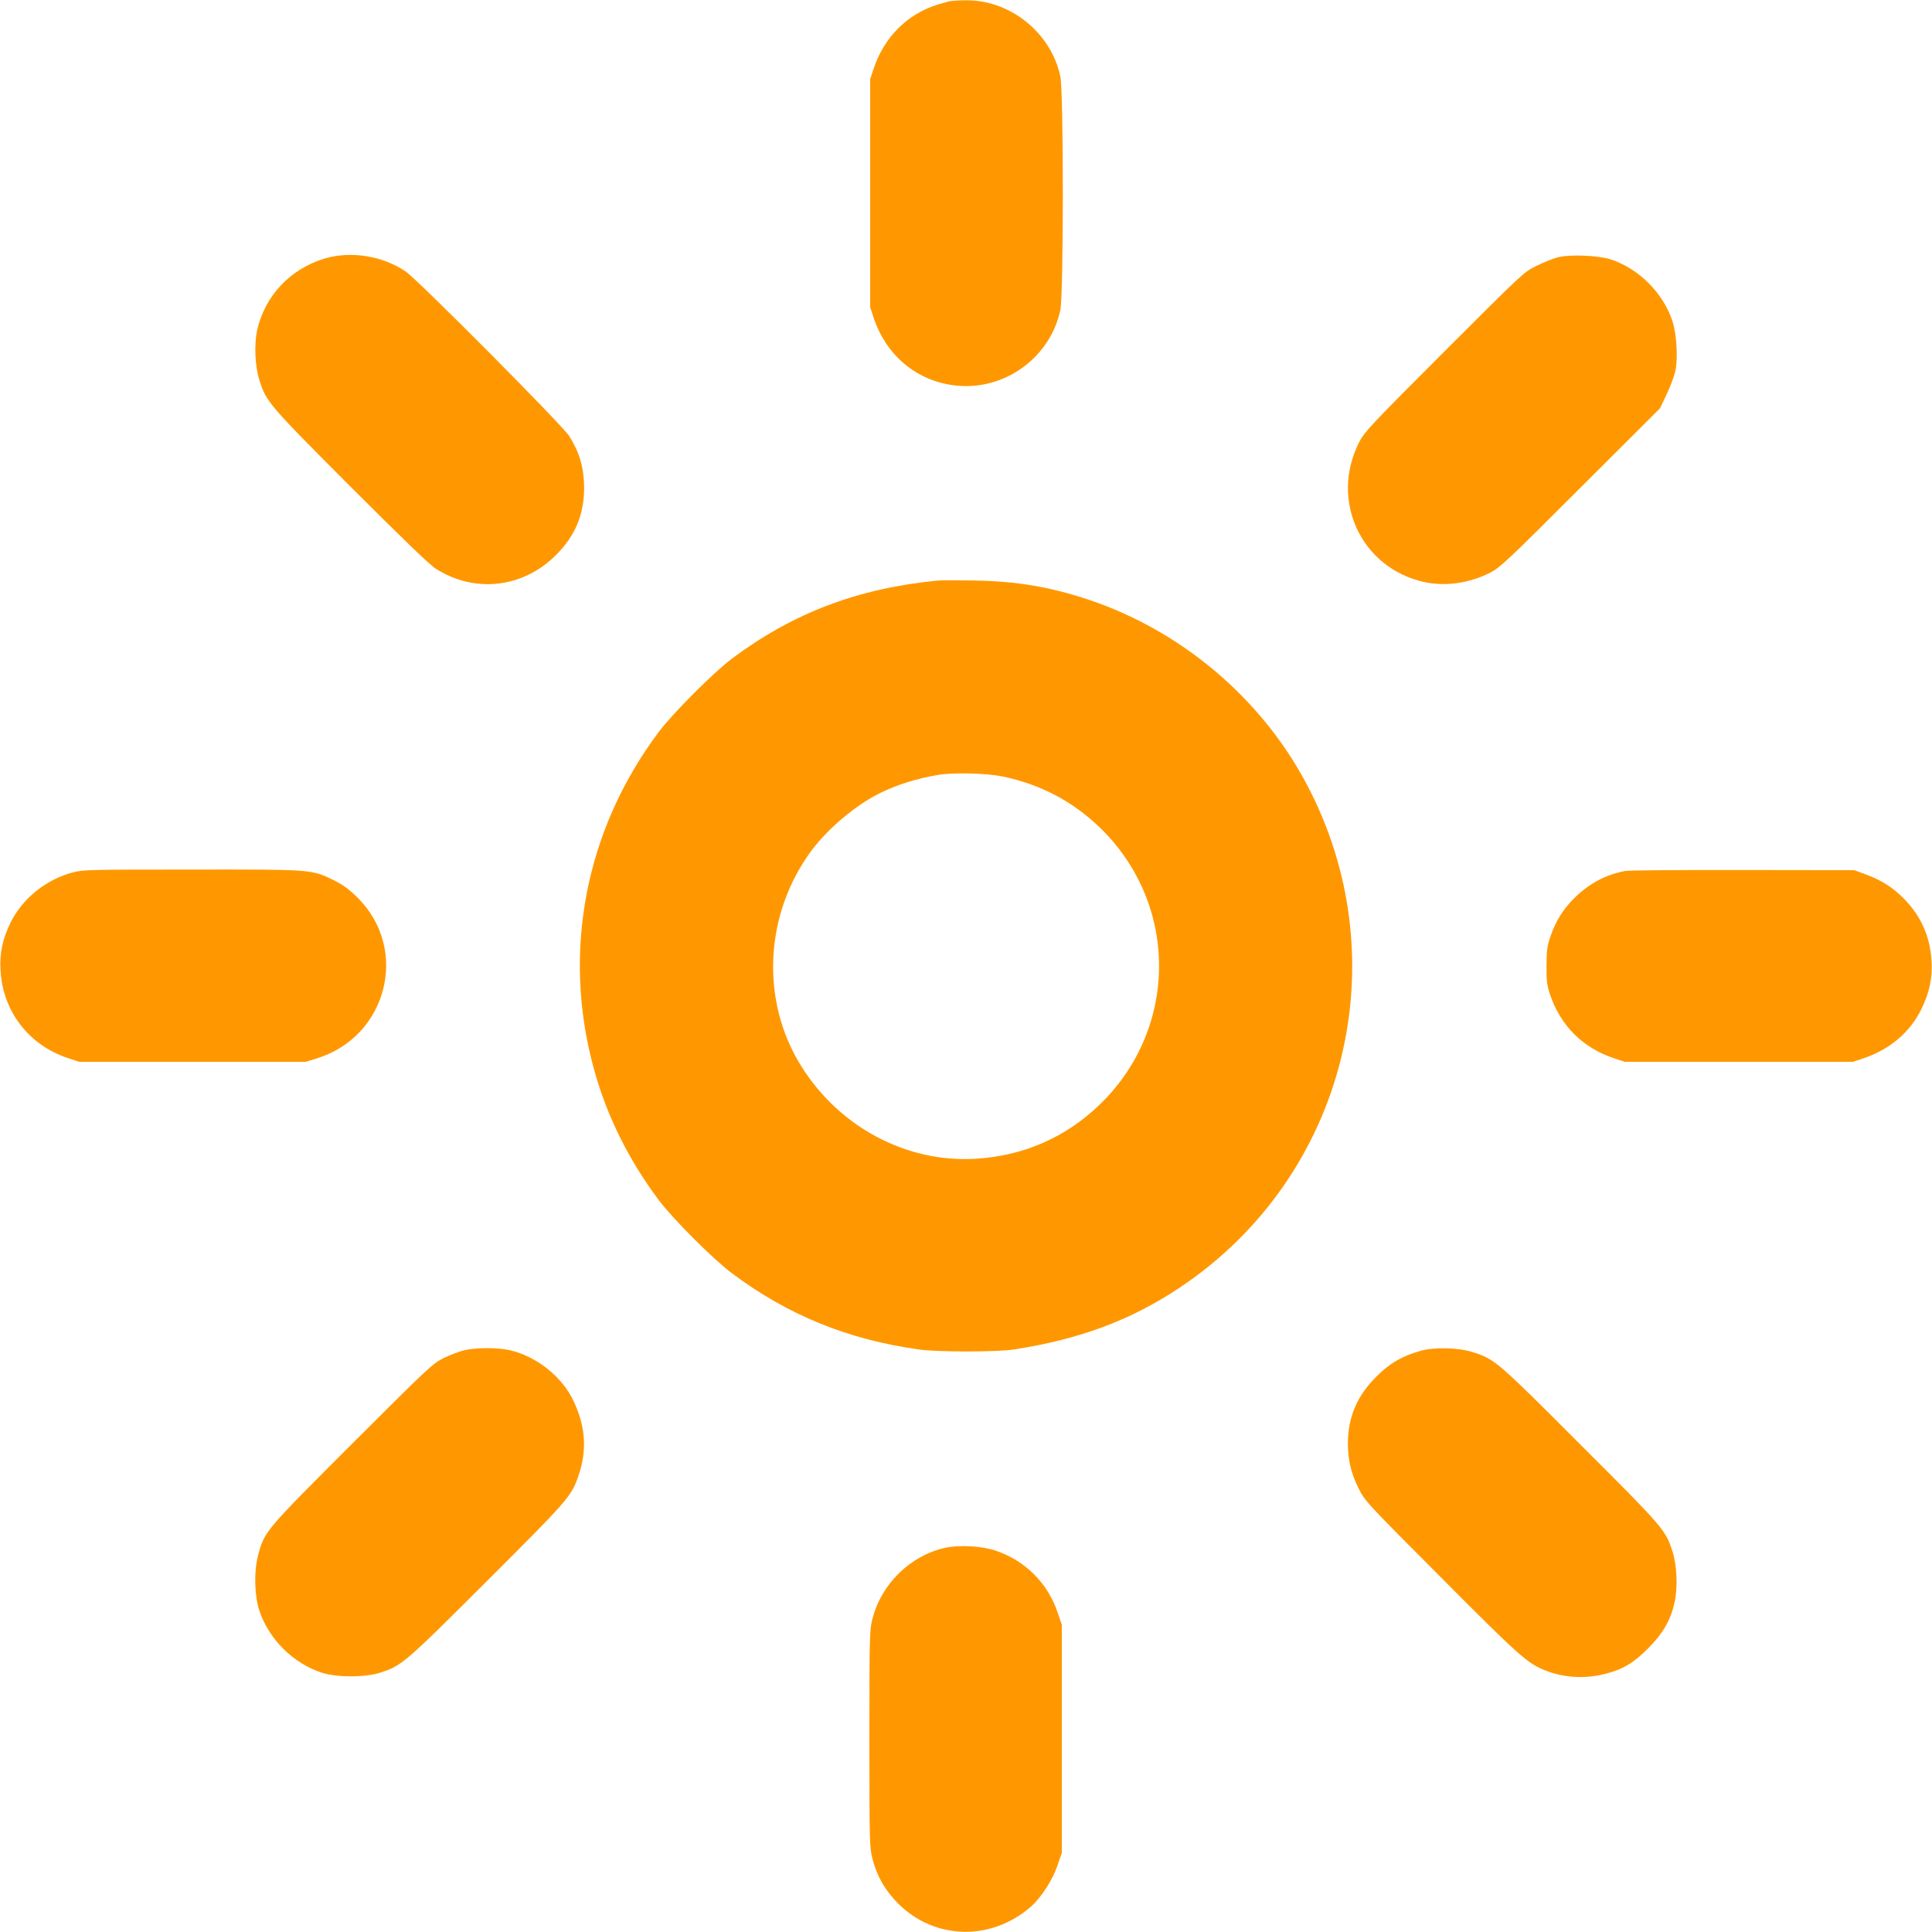 <?xml version="1.0" standalone="no"?>
<!DOCTYPE svg PUBLIC "-//W3C//DTD SVG 20010904//EN"
 "http://www.w3.org/TR/2001/REC-SVG-20010904/DTD/svg10.dtd">
<svg version="1.0" xmlns="http://www.w3.org/2000/svg"
 width="1280pt" height="1280pt" viewBox="0 0 1280 1280"
 preserveAspectRatio="xMidYMid meet">
<g transform="translate(0,1280) scale(0.1,-0.1)"
fill="#ff9800" stroke="none">
<path d="M6300 12793 c-14 -2 -54 -13 -90 -24 -200 -63 -352 -215 -422 -424
l-23 -70 0 -755 0 -755 23 -70 c88 -264 307 -436 577 -452 310 -18 596 199
660 503 22 102 22 1446 0 1548 -62 291 -335 509 -630 504 -38 0 -81 -3 -95 -5z"/>
<path d="M2150 11087 c-226 -68 -395 -247 -446 -473 -21 -97 -15 -241 15 -334
45 -142 61 -161 601 -702 341 -341 525 -519 566 -545 259 -166 580 -129 799
91 127 128 185 267 185 446 -1 130 -29 229 -98 340 -42 69 -1002 1035 -1084
1091 -152 104 -362 138 -538 86z"/>
<path d="M10320 11095 c-30 -8 -93 -33 -140 -56 -84 -41 -89 -46 -611 -568
-480 -480 -529 -532 -563 -598 -198 -386 10 -836 429 -929 140 -31 301 -8 438
62 66 34 118 83 598 563 l527 526 45 95 c25 52 51 123 58 158 16 84 7 240 -20
322 -60 187 -223 351 -411 412 -83 26 -269 34 -350 13z"/>
<path d="M6215 8954 c-531 -52 -958 -213 -1365 -517 -123 -92 -395 -365 -487
-488 -486 -650 -641 -1458 -428 -2232 83 -305 229 -600 428 -866 92 -124 364
-396 488 -488 371 -277 766 -438 1239 -504 121 -17 516 -17 625 0 437 67 779
195 1102 411 1102 735 1461 2175 835 3344 -301 564 -827 1007 -1437 1212 -258
86 -476 123 -760 128 -110 2 -218 2 -240 0z m430 -1299 c249 -52 460 -163 641
-337 524 -506 524 -1330 0 -1836 -226 -218 -503 -339 -820 -359 -458 -28 -902
207 -1156 611 -274 435 -246 1011 68 1433 109 145 289 297 449 377 113 56 245
98 388 122 102 17 323 12 430 -11z"/>
<path d="M482 7020 c-177 -47 -332 -172 -411 -330 -55 -112 -75 -208 -67 -325
16 -265 186 -487 440 -573 l81 -27 750 0 750 0 75 23 c466 145 613 721 271
1063 -59 58 -97 86 -161 118 -146 71 -137 71 -940 70 -671 0 -720 -1 -788 -19z"/>
<path d="M10770 7030 c-127 -22 -243 -84 -340 -180 -76 -77 -121 -149 -157
-252 -22 -62 -26 -91 -27 -193 -1 -101 3 -131 22 -190 70 -210 217 -357 427
-427 l70 -23 755 0 755 0 70 23 c173 58 308 171 383 323 55 112 76 207 69 324
-10 162 -71 299 -187 415 -76 75 -148 120 -252 158 l-73 27 -735 1 c-404 1
-755 -2 -780 -6z"/>
<path d="M3075 3854 c-33 -8 -94 -31 -135 -51 -71 -35 -100 -61 -606 -567
-581 -581 -581 -580 -624 -740 -28 -102 -25 -266 8 -366 63 -191 226 -352 417
-413 100 -31 280 -31 380 0 147 47 162 60 711 608 530 529 557 559 602 685 63
174 54 337 -29 510 -76 160 -244 293 -419 334 -81 19 -225 19 -305 0z"/>
<path d="M9414 3851 c-123 -34 -210 -84 -299 -175 -126 -127 -185 -268 -185
-441 1 -109 20 -192 70 -294 42 -85 48 -92 549 -594 517 -520 573 -569 691
-615 123 -48 263 -56 394 -22 118 30 189 72 286 170 98 98 151 190 176 311 20
95 14 240 -15 329 -45 143 -60 160 -611 710 -550 551 -568 566 -710 611 -96
31 -254 35 -346 10z"/>
<path d="M6260 2545 c-230 -52 -421 -239 -480 -471 -19 -73 -20 -113 -20 -794
0 -681 1 -721 20 -794 30 -117 83 -209 170 -297 241 -242 617 -251 880 -21 68
60 144 177 177 275 l28 82 0 755 0 755 -28 82 c-66 195 -214 343 -409 409 -93
32 -243 40 -338 19z"/>
</g>
</svg>
